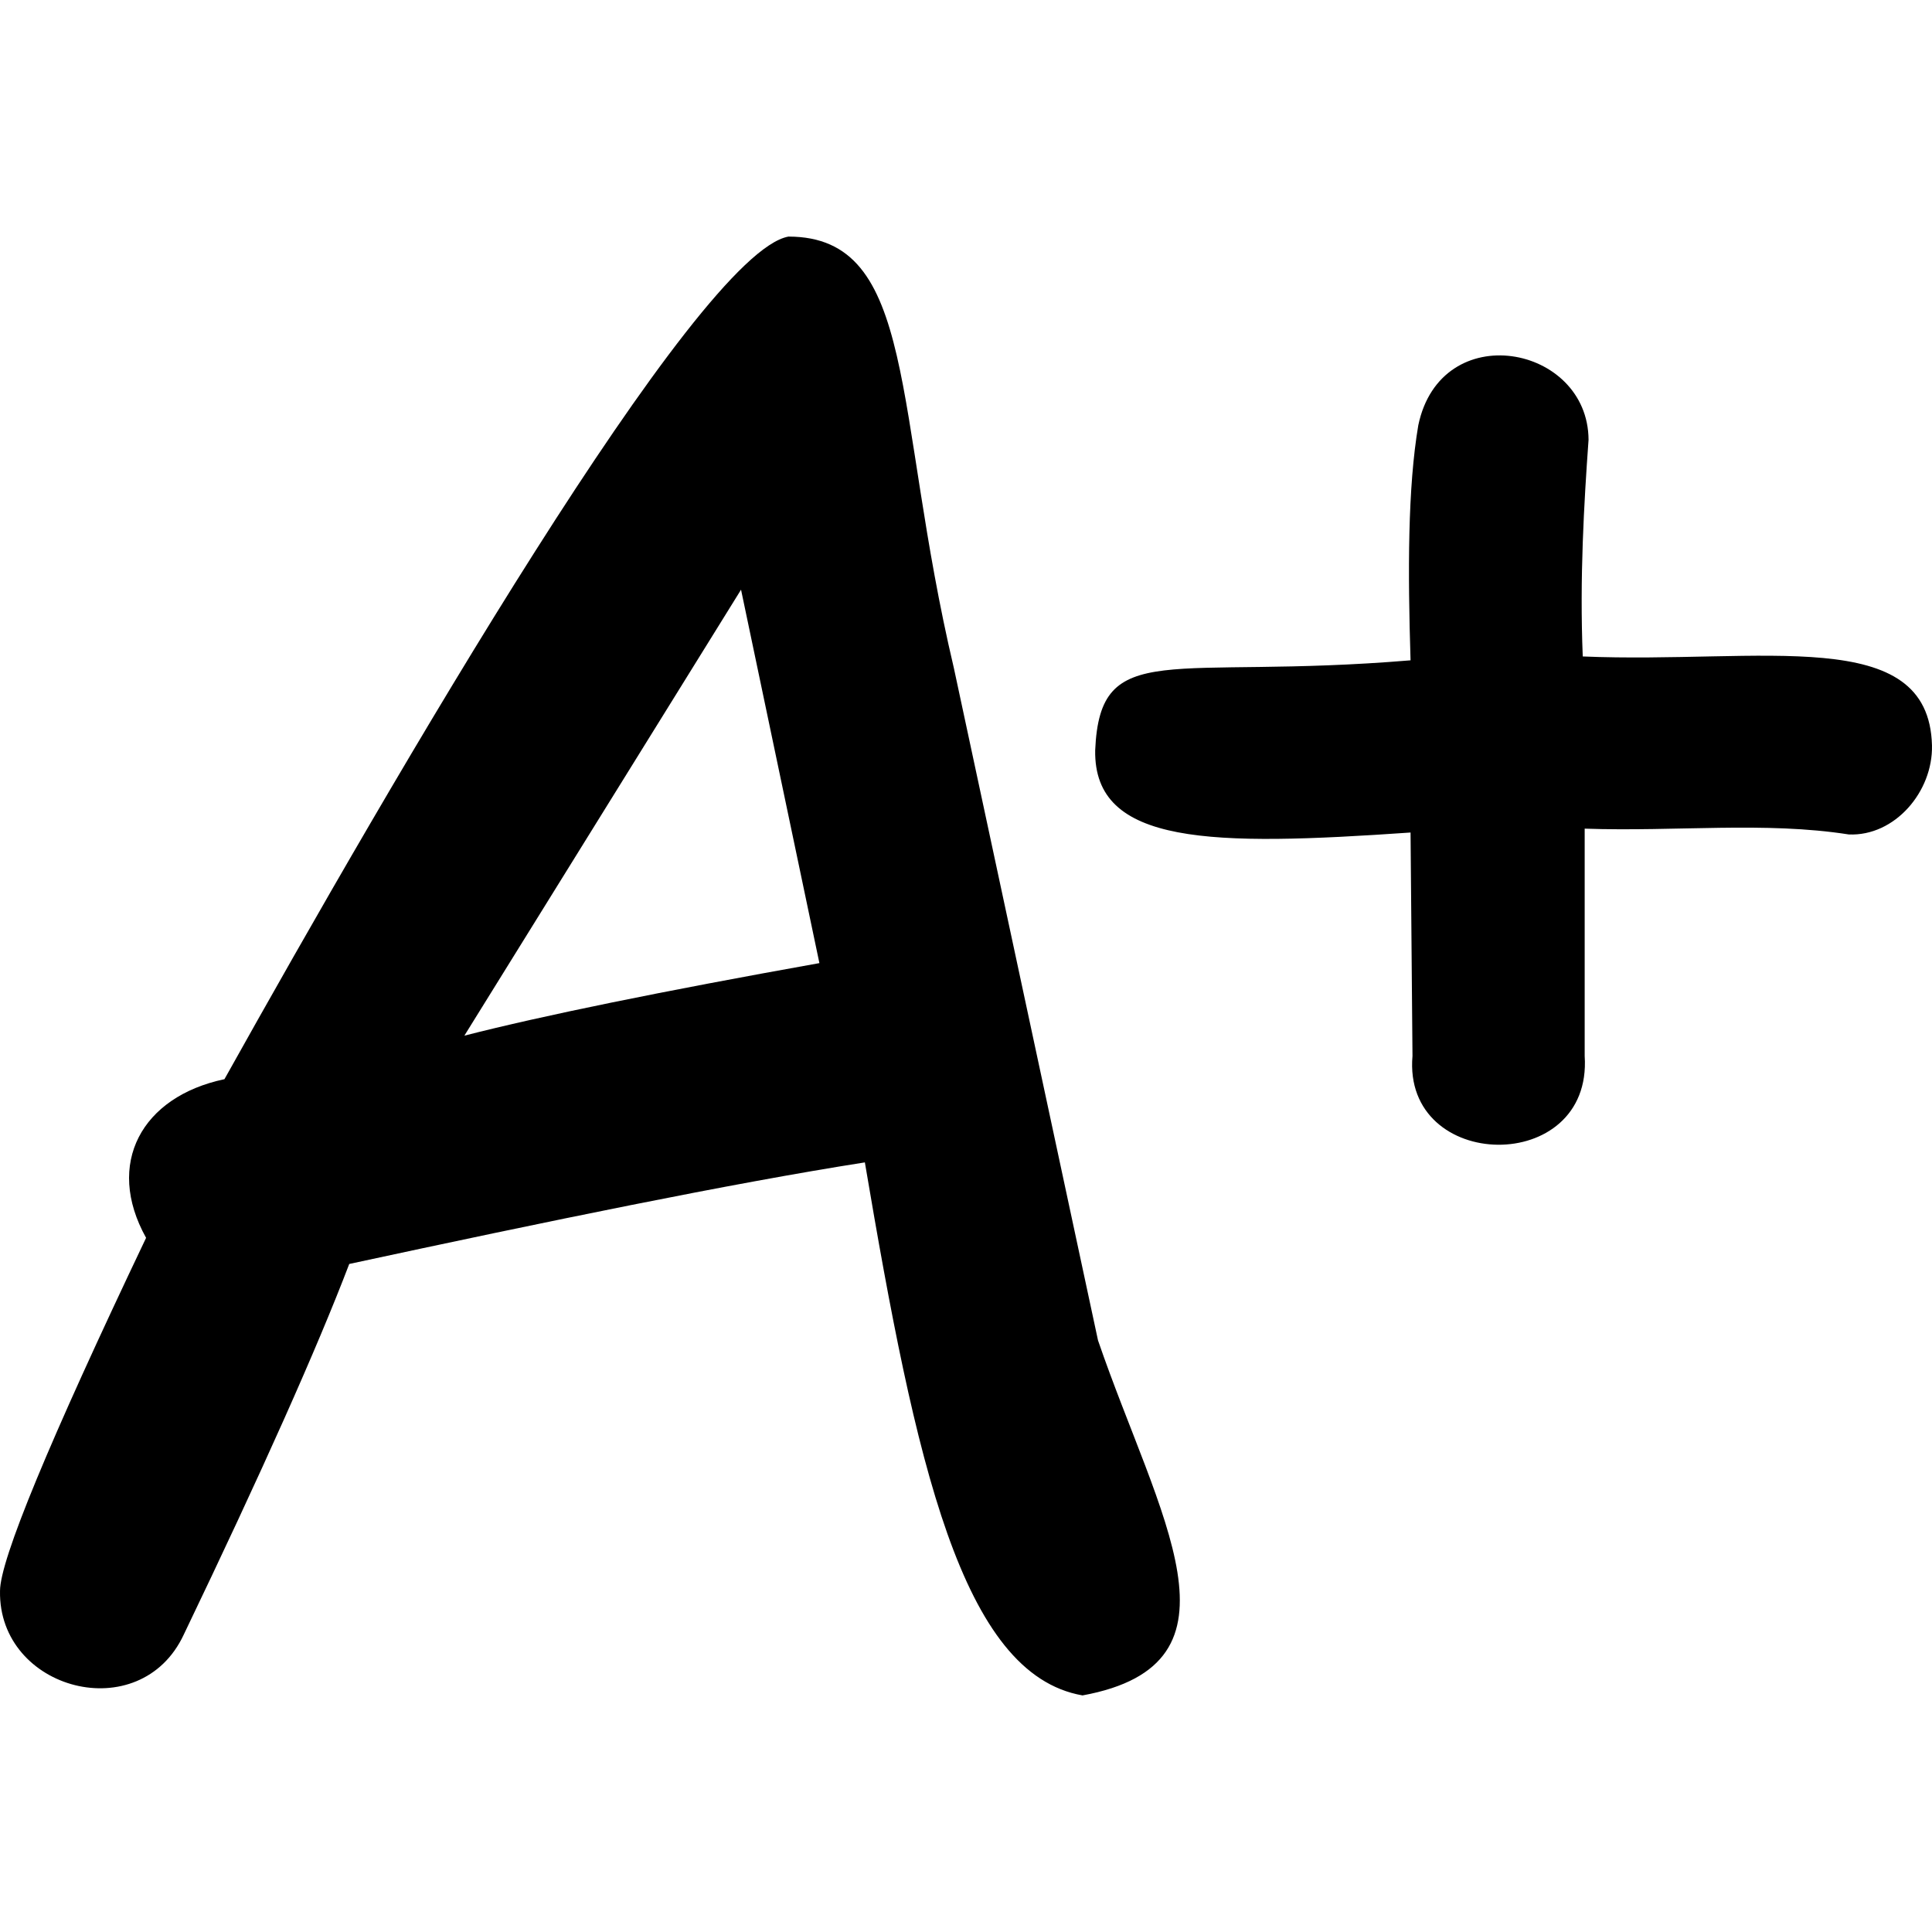 <?xml version="1.0" encoding="iso-8859-1"?>
<!-- Generator: www.svgicons.com -->
<svg xmlns="http://www.w3.org/2000/svg" width="800" height="800" viewBox="0 0 512 512">
<path fill="currentColor" d="M286.883 449.302c-32.074-5.598-44.248-61.722-57.684-141.257c-35.493 5.57-84.224 15.62-136.646 26.918c-8.547 22.392-23.16 55.117-43.838 98.189C37.15 458.017-.483 447.932.005 421.615c0-8.204 12.902-39.392 38.711-93.573c-10.963-19.661-1.16-37.43 20.766-42.046c44.515-79.694 125.23-218.94 149.464-223.298c34.272.02 27.712 46.153 43.839 114.341l38.2 178.177c16.024 46.692 41.436 85.73-4.102 94.086m-90.5-293.03l-73.32 118.188c20.678-5.295 52.043-11.705 94.088-19.227zm224.6-39.731c-1.207 16.875-2.378 36.667-1.537 57.427c47.449 1.985 91.73-8.746 92.549 23.585c.268 12.222-9.834 24.105-22.047 23.586c-22.209-3.485-45.74-.7-69.99-1.539v60.247c2.12 31.834-48.317 30.886-45.633 0l-.513-59.221c-52.638 3.635-83.997 3.46-83.576-21.79c1.267-29.974 19.67-18.519 83.576-23.844c-.739-23.628-.75-45.79 2.052-62.297c6-28.701 44.984-21.366 45.119 3.846"/>
</svg>
